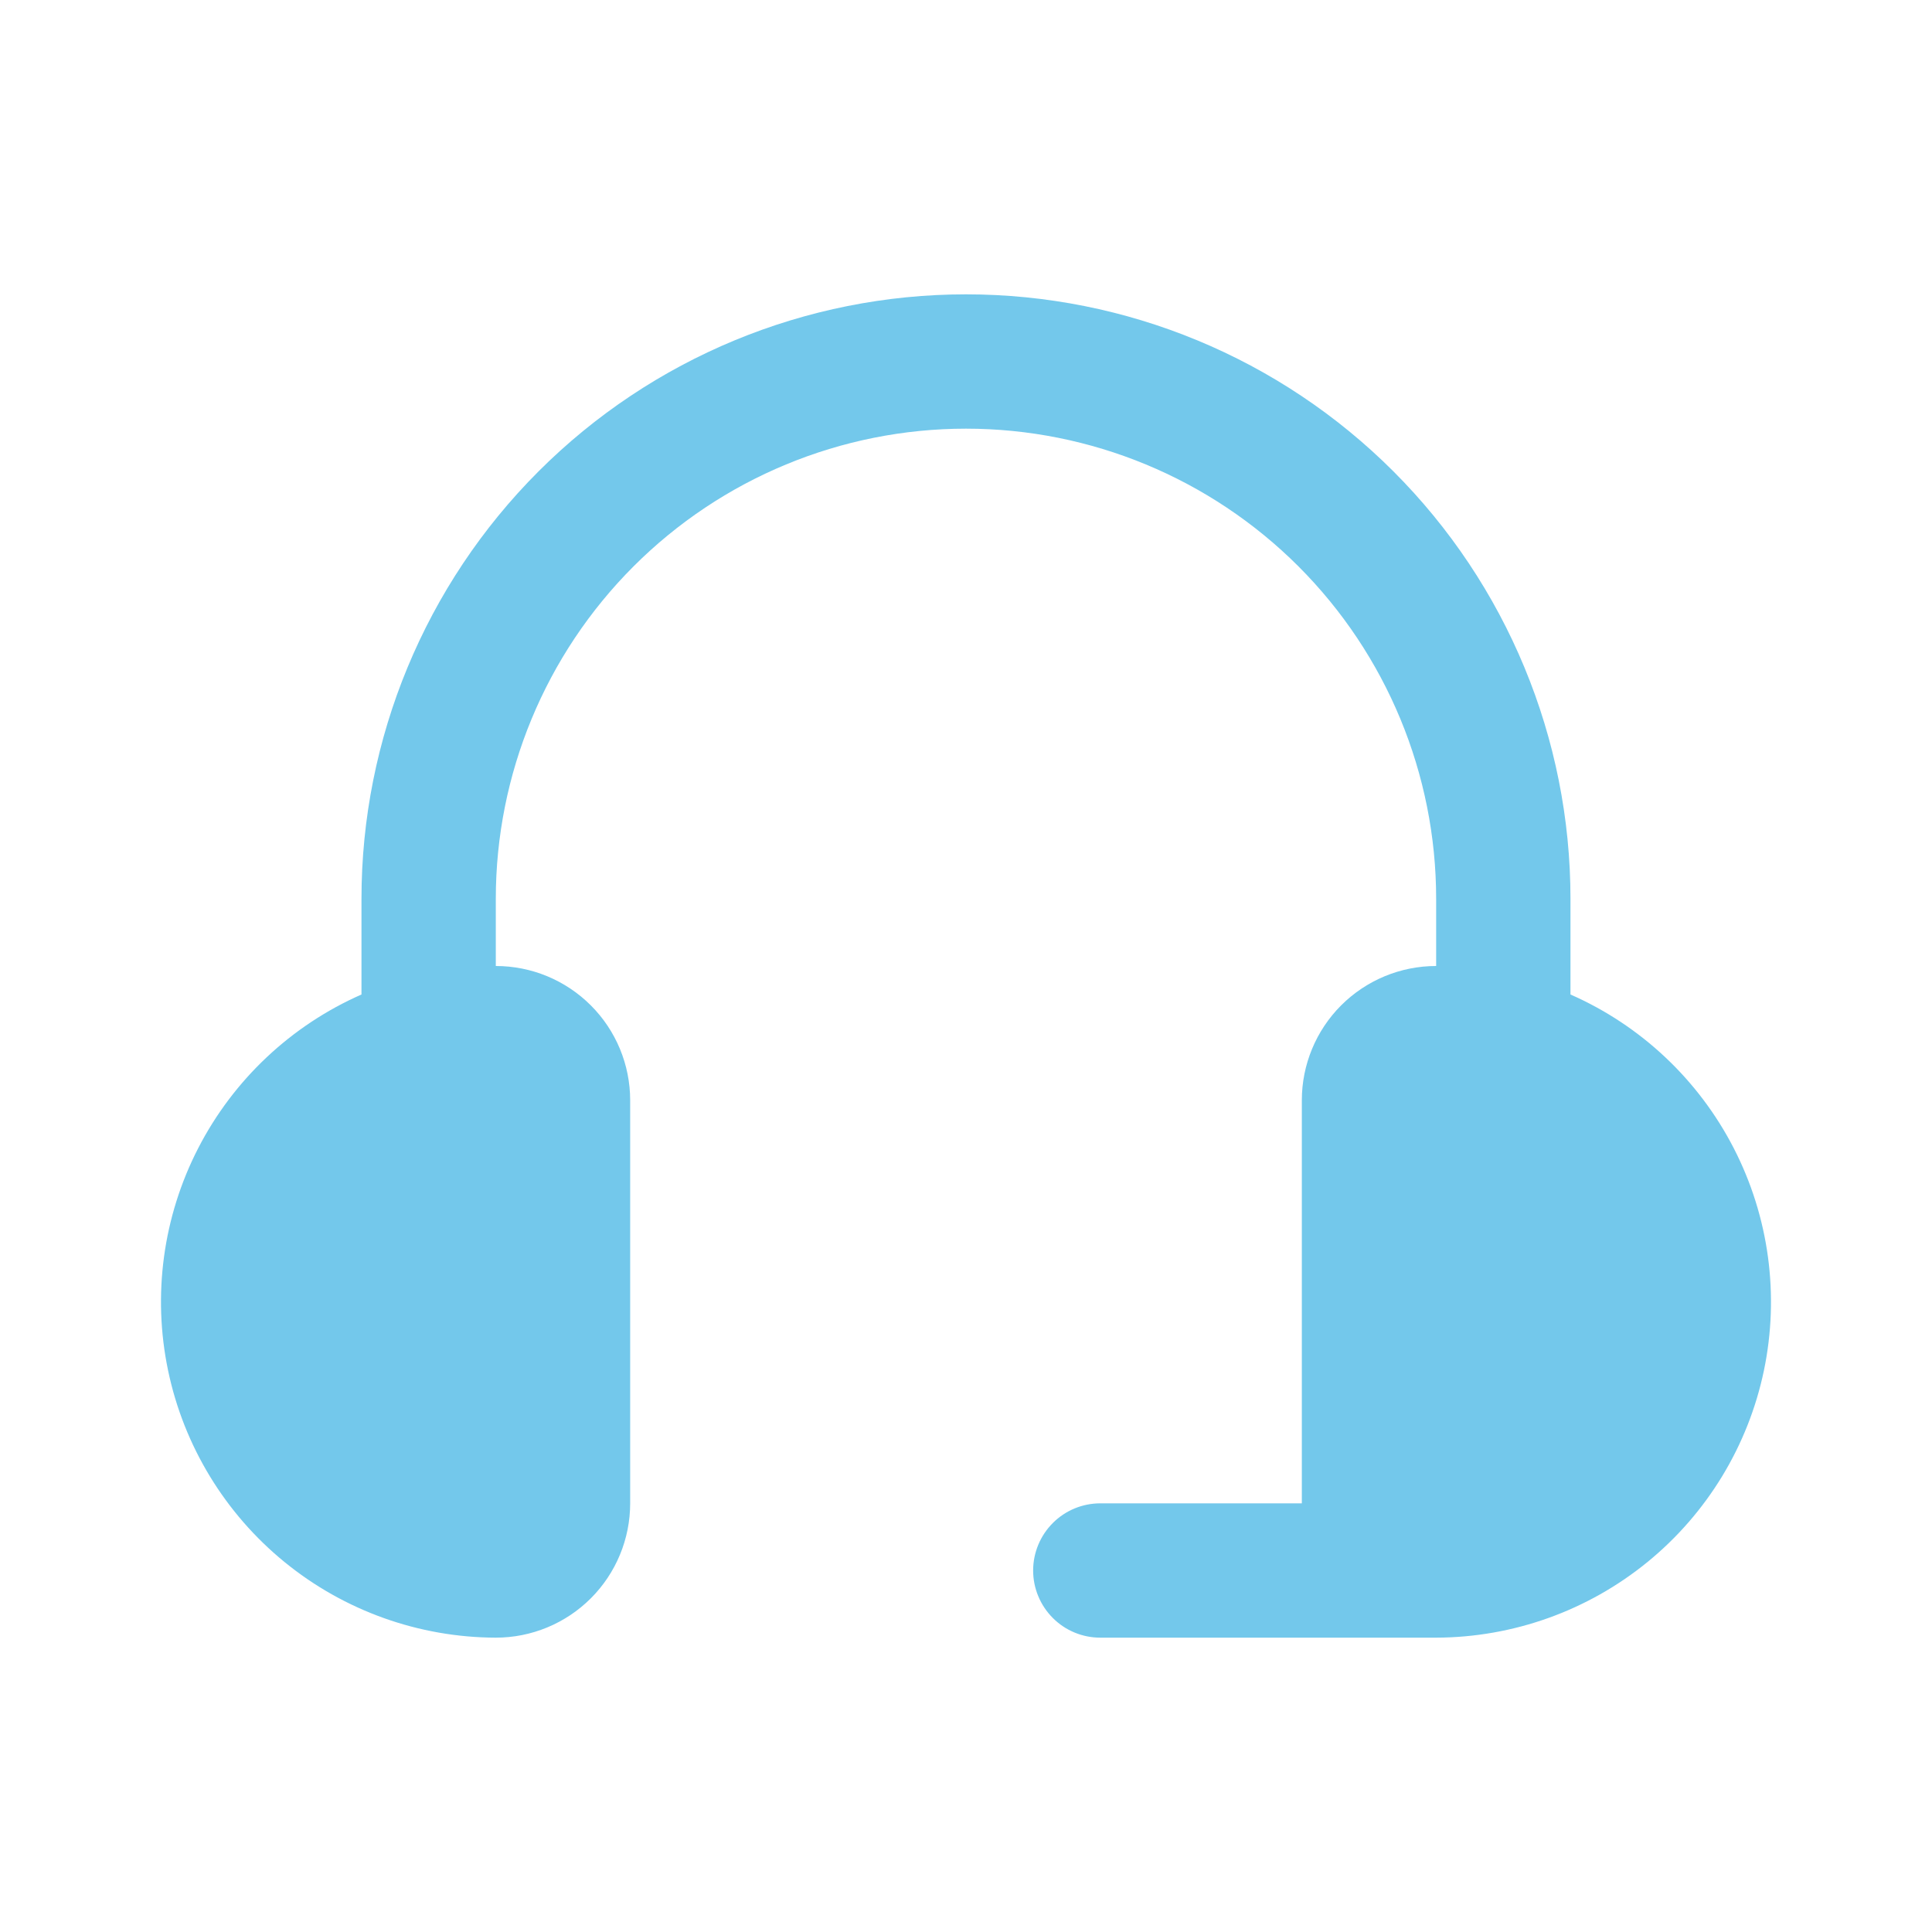 <svg width="40" height="40" viewBox="0 0 40 40" fill="none" xmlns="http://www.w3.org/2000/svg">
<path d="M10.265 33.906C11.003 33.906 11.71 33.613 12.232 33.092C12.754 32.57 13.047 31.863 13.047 31.125V22.781C13.047 22.044 12.754 21.336 12.232 20.815C11.71 20.293 11.003 20 10.265 20V18.609C10.265 16.028 11.291 13.552 13.117 11.726C14.942 9.901 17.418 8.875 20 8.875C22.581 8.875 25.057 9.901 26.883 11.726C28.708 13.552 29.734 16.028 29.734 18.609V20C28.996 20 28.289 20.293 27.767 20.815C27.246 21.336 26.953 22.044 26.953 22.781V31.125H22.781C22.412 31.125 22.058 31.271 21.798 31.532C21.537 31.793 21.39 32.147 21.39 32.516C21.39 32.884 21.537 33.238 21.798 33.499C22.058 33.76 22.412 33.906 22.781 33.906H29.734C31.328 33.901 32.871 33.349 34.107 32.342C35.342 31.335 36.194 29.935 36.52 28.375C36.845 26.815 36.625 25.19 35.896 23.773C35.167 22.356 33.974 21.232 32.515 20.59V18.609C32.515 15.29 31.197 12.107 28.849 9.759C26.502 7.412 23.319 6.094 20 6.094C16.68 6.094 13.497 7.412 11.15 9.759C8.803 12.107 7.484 15.29 7.484 18.609V20.59C6.026 21.232 4.832 22.356 4.103 23.773C3.374 25.19 3.154 26.815 3.48 28.375C3.806 29.935 4.658 31.335 5.893 32.342C7.128 33.349 8.672 33.901 10.265 33.906Z" fill="#73C8EB"/>
</svg>
